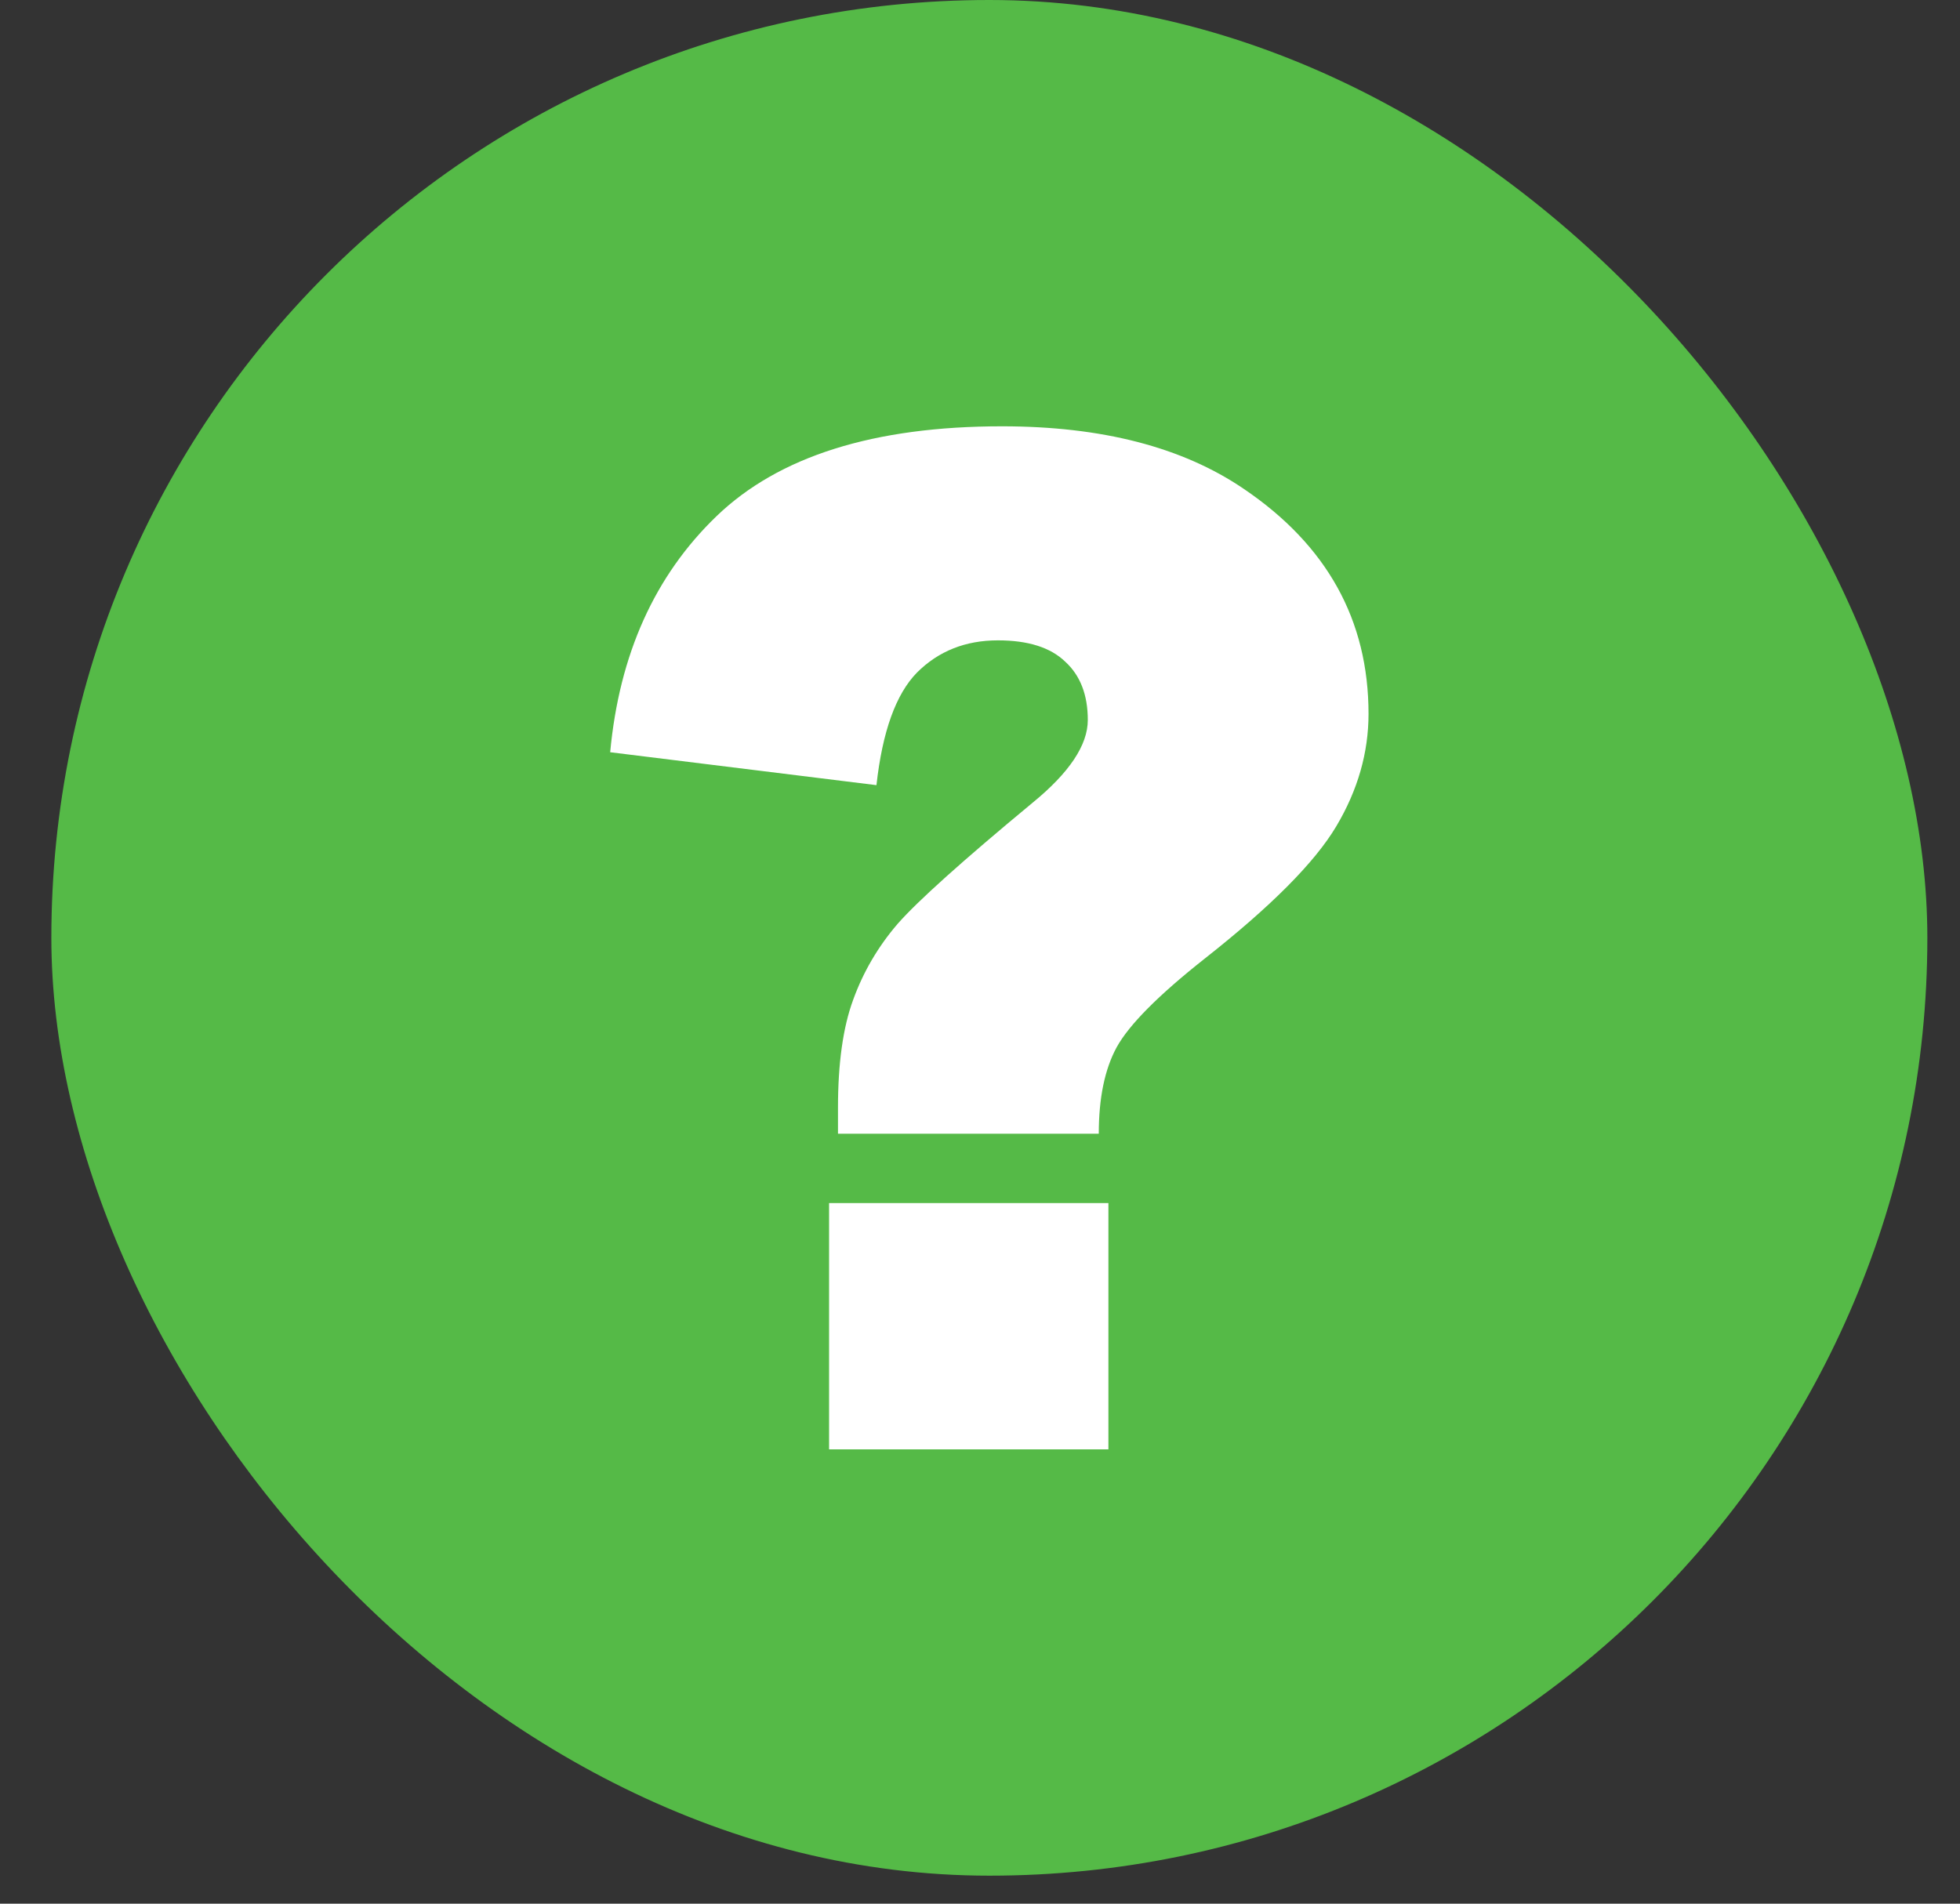 <svg width="35" height="34" viewBox="0 0 35 34" fill="none" xmlns="http://www.w3.org/2000/svg">
<rect x="0" y="0" width="35" height="34" fill="#333333" stroke="none"/>
<rect x="0.917" width="33.5" height="33.5" rx="16.75" fill="#55BA47"/>
<path d="M19.621 20.249H14.964V19.783C14.964 18.991 15.054 18.349 15.234 17.859C15.414 17.361 15.679 16.907 16.03 16.499C16.39 16.09 17.191 15.371 18.433 14.342C19.094 13.803 19.425 13.308 19.425 12.859C19.425 12.41 19.29 12.062 19.021 11.817C18.759 11.564 18.359 11.437 17.82 11.437C17.24 11.437 16.758 11.629 16.374 12.013C15.998 12.397 15.757 13.067 15.651 14.023L10.896 13.435C11.059 11.687 11.692 10.281 12.795 9.219C13.906 8.149 15.606 7.614 17.893 7.614C19.674 7.614 21.112 7.985 22.207 8.729C23.694 9.734 24.438 11.074 24.438 12.749C24.438 13.443 24.246 14.113 23.862 14.758C23.478 15.404 22.693 16.192 21.509 17.124C20.683 17.777 20.161 18.304 19.94 18.705C19.727 19.097 19.621 19.612 19.621 20.249ZM14.805 21.487H19.793V25.886H14.805V21.487Z" fill="white"/>
</svg>
